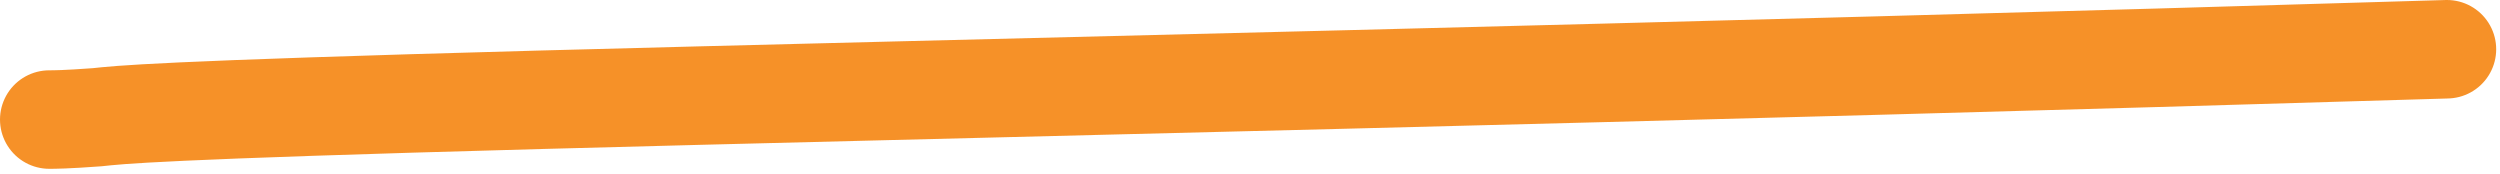 <svg xmlns="http://www.w3.org/2000/svg" width="446" height="31" viewBox="0 0 446 31" fill="none"><path d="M8.785 21.329C9.613 21.329 11.695 21.329 17.308 20.915C21.266 20.501 27.475 19.673 96.492 17.797C165.509 15.922 297.146 13.024 436.535 8.785" stroke="#F69128" stroke-width="17.569" stroke-linecap="round"></path></svg>